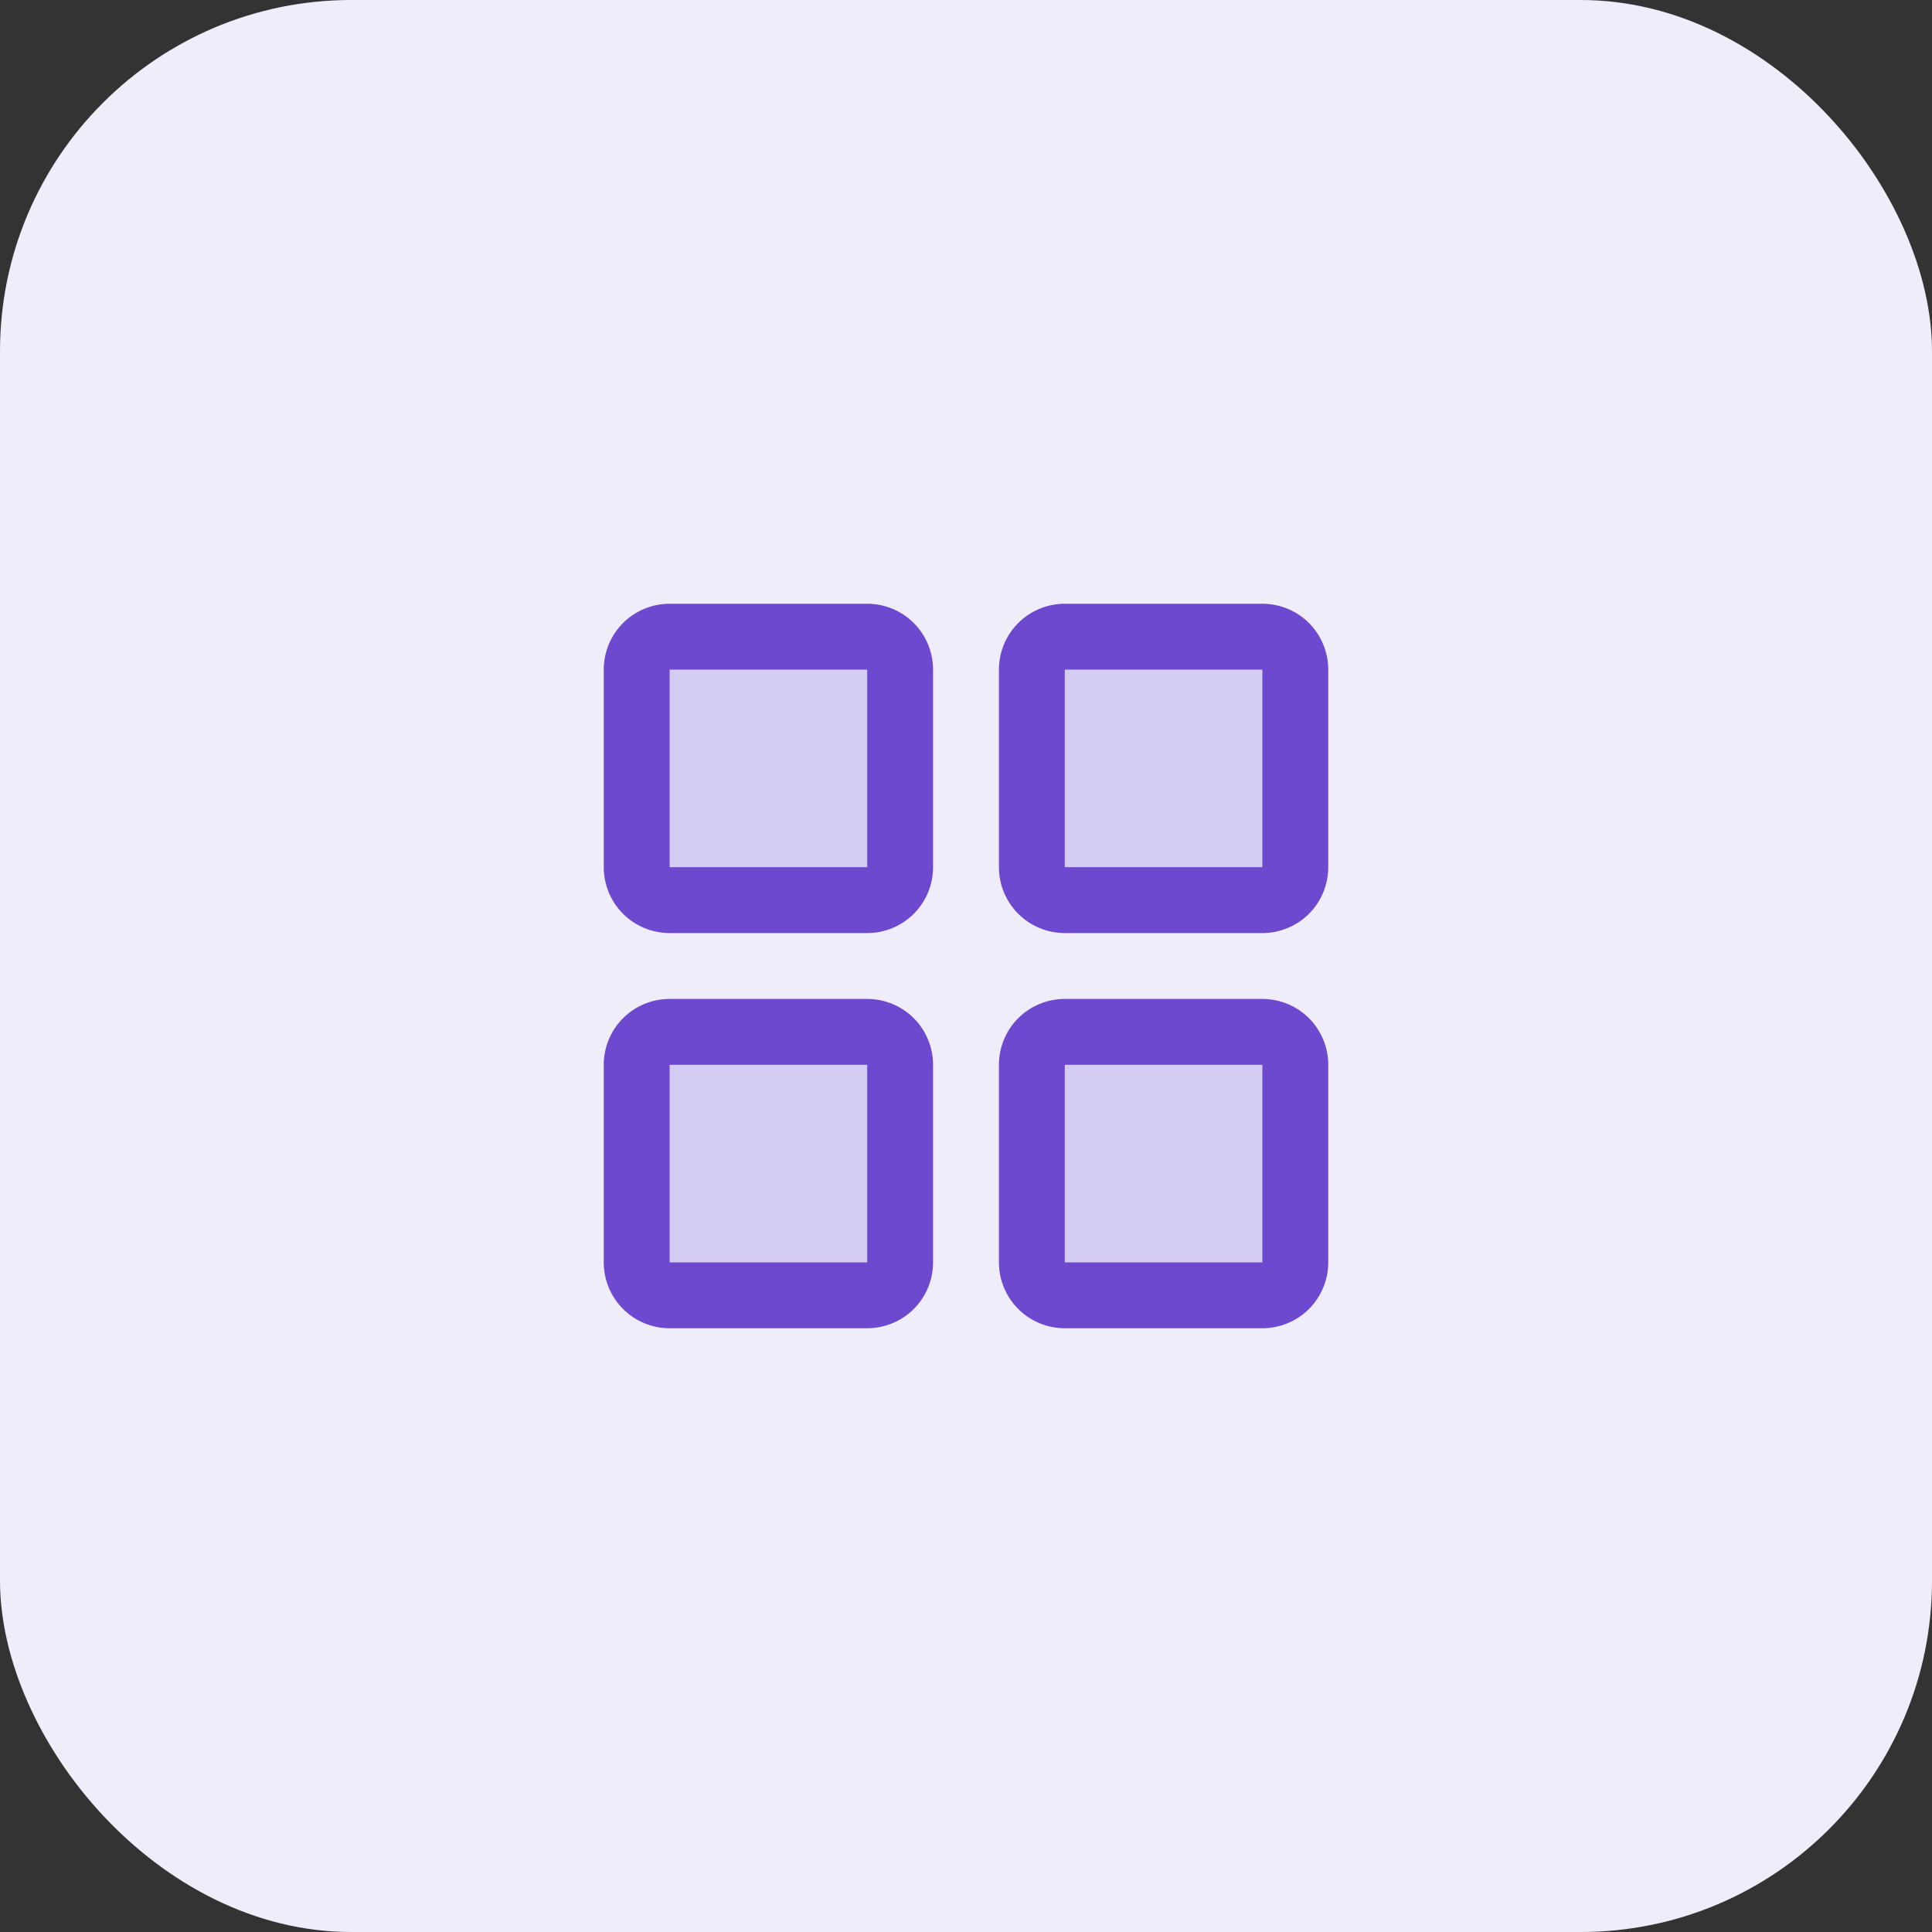 <svg xmlns="http://www.w3.org/2000/svg" width="44" height="44" viewBox="0 0 44 44" fill="none"><rect x="0" y="0" width="44" height="44" fill="#333333" stroke="none"/><rect width="44" height="44" rx="8" fill="#F0EDFA"></rect><path opacity="0.2" d="M20.5 15.25V19.75C20.5 19.949 20.421 20.14 20.28 20.28C20.14 20.421 19.949 20.5 19.75 20.5H15.25C15.051 20.5 14.86 20.421 14.72 20.28C14.579 20.14 14.5 19.949 14.5 19.75V15.25C14.5 15.051 14.579 14.86 14.72 14.72C14.86 14.579 15.051 14.5 15.25 14.5H19.75C19.949 14.5 20.14 14.579 20.28 14.72C20.421 14.86 20.5 15.051 20.5 15.25ZM28.75 14.5H24.25C24.051 14.5 23.86 14.579 23.72 14.72C23.579 14.86 23.5 15.051 23.5 15.25V19.75C23.5 19.949 23.579 20.14 23.72 20.28C23.86 20.421 24.051 20.5 24.25 20.5H28.75C28.949 20.5 29.14 20.421 29.28 20.28C29.421 20.14 29.5 19.949 29.5 19.75V15.25C29.5 15.051 29.421 14.86 29.28 14.72C29.14 14.579 28.949 14.5 28.75 14.5ZM19.75 23.5H15.25C15.051 23.5 14.86 23.579 14.72 23.72C14.579 23.86 14.5 24.051 14.5 24.25V28.75C14.5 28.949 14.579 29.14 14.72 29.28C14.86 29.421 15.051 29.5 15.25 29.5H19.75C19.949 29.5 20.14 29.421 20.28 29.28C20.421 29.14 20.5 28.949 20.5 28.75V24.25C20.5 24.051 20.421 23.86 20.28 23.72C20.14 23.579 19.949 23.5 19.75 23.5ZM28.75 23.5H24.25C24.051 23.5 23.86 23.579 23.72 23.72C23.579 23.86 23.5 24.051 23.5 24.25V28.75C23.5 28.949 23.579 29.14 23.72 29.28C23.86 29.421 24.051 29.5 24.25 29.5H28.75C28.949 29.5 29.14 29.421 29.28 29.28C29.421 29.14 29.5 28.949 29.5 28.75V24.25C29.5 24.051 29.421 23.86 29.28 23.72C29.14 23.579 28.949 23.5 28.75 23.5Z" fill="#6C49CE"></path><path d="M28.75 22.75H24.25C23.852 22.75 23.471 22.908 23.189 23.189C22.908 23.471 22.75 23.852 22.75 24.25V28.75C22.75 29.148 22.908 29.529 23.189 29.811C23.471 30.092 23.852 30.25 24.25 30.25H28.75C29.148 30.25 29.529 30.092 29.811 29.811C30.092 29.529 30.25 29.148 30.25 28.75V24.25C30.25 23.852 30.092 23.471 29.811 23.189C29.529 22.908 29.148 22.75 28.75 22.75ZM28.75 28.75H24.25V24.25H28.75V28.75ZM19.75 13.75H15.25C14.852 13.75 14.471 13.908 14.189 14.189C13.908 14.471 13.75 14.852 13.75 15.25V19.75C13.75 20.148 13.908 20.529 14.189 20.811C14.471 21.092 14.852 21.25 15.25 21.25H19.75C20.148 21.25 20.529 21.092 20.811 20.811C21.092 20.529 21.25 20.148 21.25 19.75V15.25C21.25 14.852 21.092 14.471 20.811 14.189C20.529 13.908 20.148 13.75 19.75 13.75ZM19.75 19.75H15.25V15.25H19.75V19.75ZM28.75 13.75H24.25C23.852 13.75 23.471 13.908 23.189 14.189C22.908 14.471 22.75 14.852 22.75 15.25V19.75C22.75 20.148 22.908 20.529 23.189 20.811C23.471 21.092 23.852 21.25 24.25 21.25H28.75C29.148 21.25 29.529 21.092 29.811 20.811C30.092 20.529 30.25 20.148 30.25 19.75V15.25C30.25 14.852 30.092 14.471 29.811 14.189C29.529 13.908 29.148 13.75 28.75 13.75ZM28.75 19.75H24.25V15.25H28.75V19.75ZM19.75 22.75H15.25C14.852 22.75 14.471 22.908 14.189 23.189C13.908 23.471 13.75 23.852 13.75 24.25V28.75C13.75 29.148 13.908 29.529 14.189 29.811C14.471 30.092 14.852 30.25 15.25 30.25H19.75C20.148 30.25 20.529 30.092 20.811 29.811C21.092 29.529 21.25 29.148 21.25 28.75V24.25C21.25 23.852 21.092 23.471 20.811 23.189C20.529 22.908 20.148 22.75 19.75 22.75ZM19.75 28.75H15.25V24.25H19.75V28.75Z" fill="#6C49CE"></path></svg>